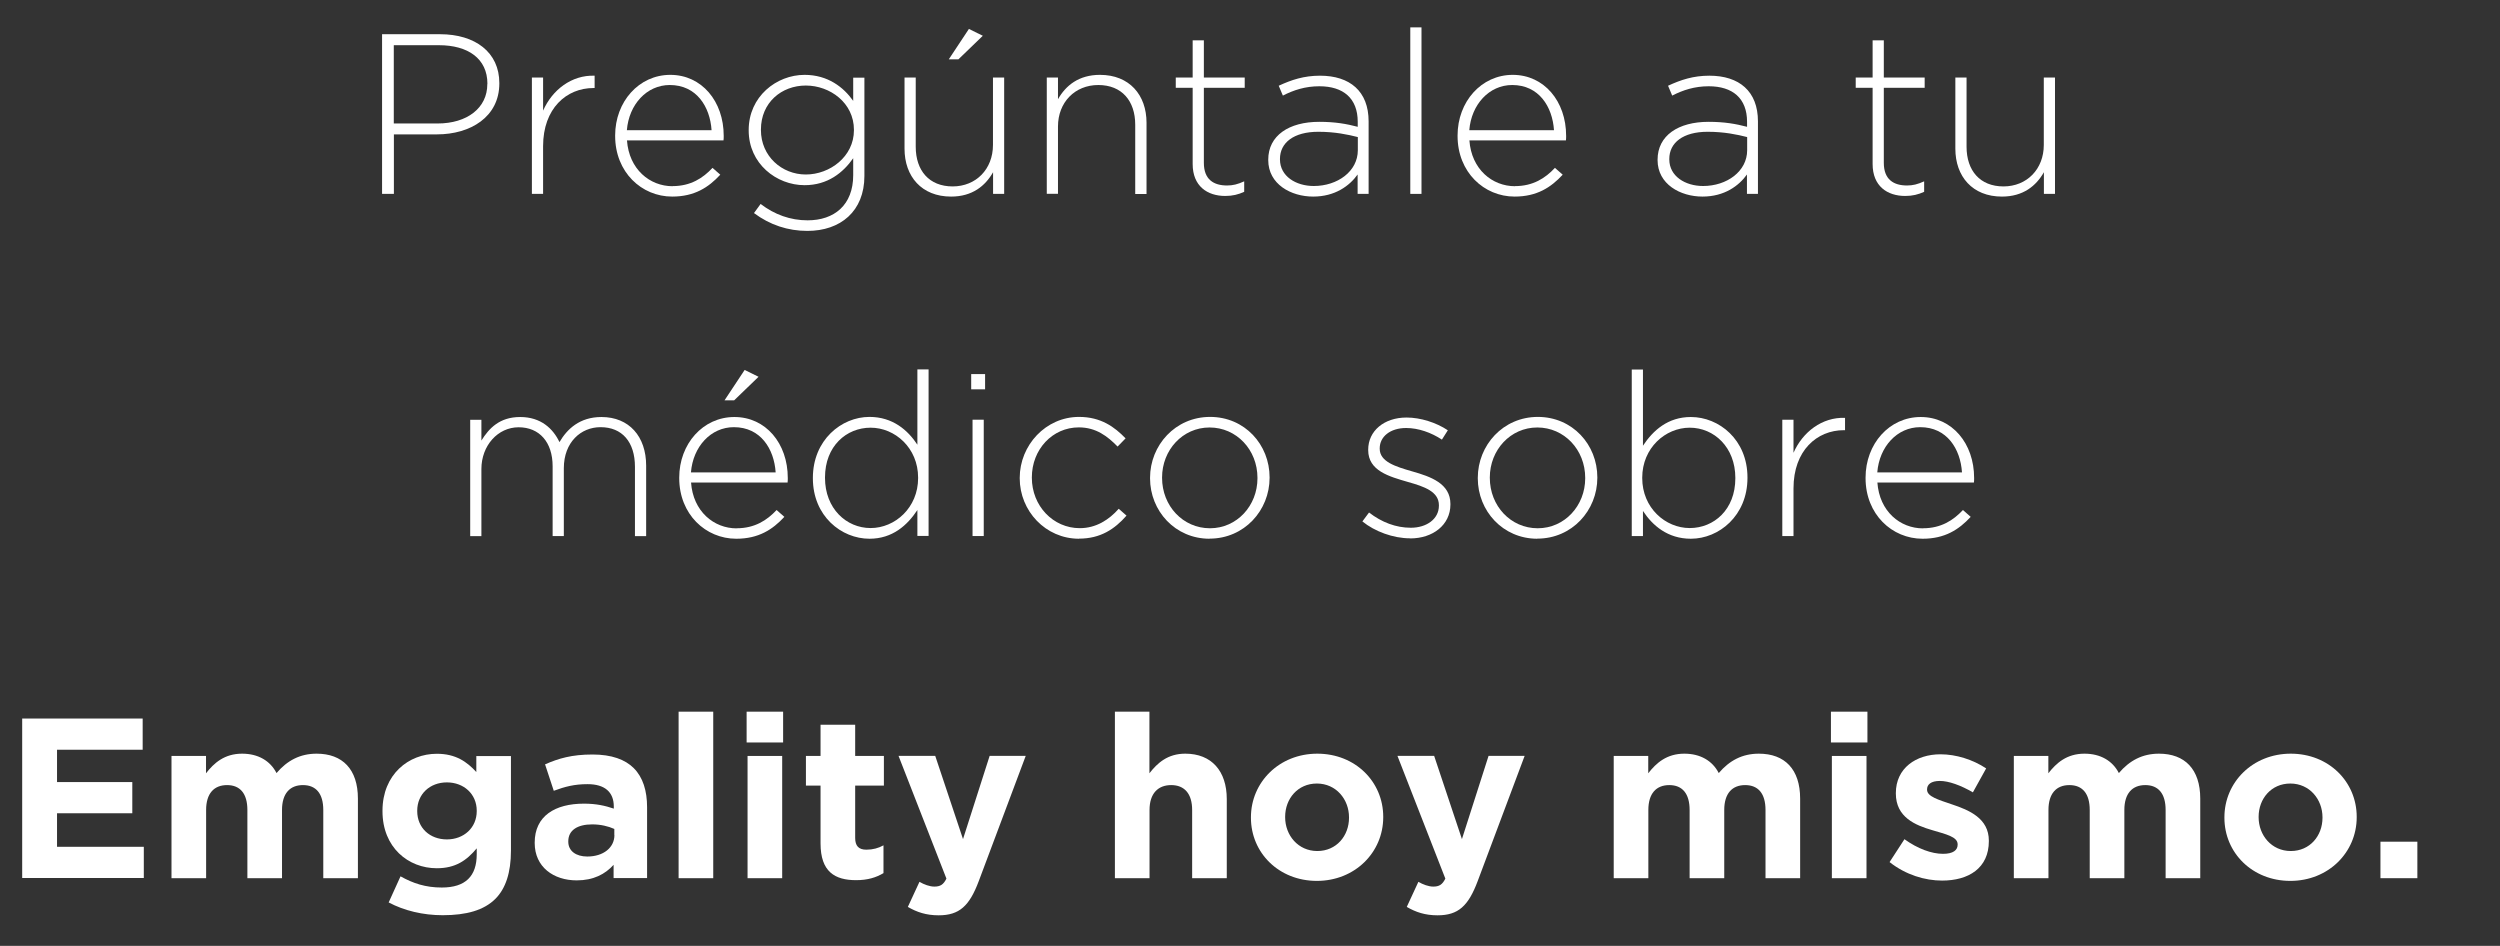 <?xml version="1.0" encoding="UTF-8"?><svg id="Layer_2" xmlns="http://www.w3.org/2000/svg" viewBox="0 0 241.12 91.23"><rect x="0" y="0" width="241.12" height="91.23" fill="#333333" stroke="none"/><defs><style>.cls-1{fill:#fff;}</style></defs><g id="Layer_2-2"><g><path class="cls-1" d="M42.15,12.96h-4.16v5.74h-1.14V3.3h5.59c3.39,0,5.72,1.74,5.72,4.71v.04c0,3.23-2.79,4.91-6.01,4.91Zm4.86-4.88c0-2.44-1.89-3.72-4.67-3.72h-4.36v7.55h4.22c2.86,0,4.8-1.5,4.8-3.79v-.04Z"/><path class="cls-1" d="M57.24,8.49c-2.6,0-4.86,1.96-4.86,5.61v4.6h-1.08V7.48h1.08v3.19c.88-2,2.75-3.45,4.97-3.37v1.19h-.11Z"/><path class="cls-1" d="M64.87,17.95c1.74,0,2.93-.77,3.85-1.76l.75,.66c-1.14,1.23-2.49,2.11-4.64,2.11-2.95,0-5.5-2.35-5.5-5.85v-.04c0-3.26,2.29-5.85,5.32-5.85s5.15,2.55,5.15,5.88v.04c0,.15,0,.22-.02,.4h-9.31c.2,2.79,2.2,4.42,4.4,4.42Zm3.76-5.39c-.15-2.27-1.45-4.36-4.03-4.36-2.22,0-3.94,1.87-4.14,4.36h8.16Z"/><path class="cls-1" d="M77.87,22.27c-1.87,0-3.61-.57-5.15-1.72l.64-.88c1.34,1.03,2.88,1.58,4.53,1.58,2.57,0,4.4-1.47,4.4-4.36v-1.63c-.97,1.39-2.46,2.6-4.69,2.6-2.71,0-5.39-2.07-5.39-5.28v-.04c0-3.23,2.68-5.32,5.39-5.32,2.24,0,3.76,1.19,4.69,2.51v-2.24h1.08v9.48c0,3.41-2.31,5.3-5.5,5.3Zm4.49-9.75c0-2.6-2.31-4.27-4.64-4.27s-4.33,1.63-4.33,4.25v.04c0,2.53,2.02,4.29,4.33,4.29s4.64-1.72,4.64-4.27v-.04Z"/><path class="cls-1" d="M95.78,18.7v-2.09c-.75,1.32-2,2.35-4.05,2.35-2.84,0-4.49-1.94-4.49-4.62V7.48h1.08v6.67c0,2.31,1.3,3.83,3.56,3.83s3.89-1.67,3.89-4V7.48h1.08v11.22h-1.08Zm-4.27-12.98l1.94-2.93,1.34,.66-2.35,2.27h-.92Z"/><path class="cls-1" d="M109.49,18.7v-6.67c0-2.31-1.3-3.83-3.56-3.83s-3.89,1.67-3.89,4v6.49h-1.08V7.48h1.08v2.09c.75-1.32,2-2.35,4.05-2.35,2.84,0,4.49,1.94,4.49,4.62v6.87h-1.08Z"/><path class="cls-1" d="M118.18,18.9c-1.74,0-3.15-.95-3.15-3.08v-7.35h-1.63v-.99h1.63V3.89h1.08v3.59h3.94v.99h-3.94v7.24c0,1.61,.95,2.18,2.24,2.18,.55,0,1.01-.11,1.65-.4v1.01c-.57,.26-1.12,.4-1.83,.4Z"/><path class="cls-1" d="M130.94,18.7v-1.87c-.77,1.08-2.16,2.13-4.29,2.13s-4.33-1.19-4.33-3.52v-.04c0-2.33,2-3.65,4.91-3.65,1.56,0,2.64,.2,3.72,.48v-.48c0-2.27-1.39-3.43-3.7-3.43-1.36,0-2.49,.37-3.52,.9l-.4-.95c1.23-.57,2.44-.97,3.98-.97,2.88,0,4.69,1.5,4.69,4.4v7h-1.06Zm.02-5.48c-.95-.24-2.2-.51-3.81-.51-2.38,0-3.7,1.06-3.7,2.62v.04c0,1.63,1.54,2.57,3.26,2.57,2.29,0,4.25-1.41,4.25-3.45v-1.28Z"/><path class="cls-1" d="M136.02,18.7V2.64h1.08V18.7h-1.08Z"/><path class="cls-1" d="M146.12,17.95c1.74,0,2.93-.77,3.85-1.76l.75,.66c-1.14,1.23-2.49,2.11-4.64,2.11-2.95,0-5.5-2.35-5.5-5.85v-.04c0-3.26,2.29-5.85,5.32-5.85s5.15,2.55,5.15,5.88v.04c0,.15,0,.22-.02,.4h-9.31c.2,2.79,2.2,4.42,4.4,4.42Zm3.76-5.39c-.15-2.27-1.45-4.36-4.03-4.36-2.22,0-3.94,1.87-4.14,4.36h8.16Z"/><path class="cls-1" d="M168.49,18.7v-1.87c-.77,1.08-2.16,2.13-4.29,2.13s-4.33-1.19-4.33-3.52v-.04c0-2.33,2-3.65,4.91-3.65,1.56,0,2.64,.2,3.72,.48v-.48c0-2.27-1.39-3.43-3.7-3.43-1.36,0-2.49,.37-3.52,.9l-.4-.95c1.23-.57,2.44-.97,3.98-.97,2.88,0,4.69,1.5,4.69,4.4v7h-1.06Zm.02-5.48c-.95-.24-2.2-.51-3.81-.51-2.38,0-3.7,1.06-3.7,2.62v.04c0,1.63,1.54,2.57,3.26,2.57,2.29,0,4.25-1.41,4.25-3.45v-1.28Z"/><path class="cls-1" d="M183.76,18.9c-1.74,0-3.15-.95-3.15-3.08v-7.35h-1.63v-.99h1.63V3.89h1.08v3.59h3.94v.99h-3.94v7.24c0,1.61,.95,2.18,2.24,2.18,.55,0,1.01-.11,1.65-.4v1.01c-.57,.26-1.12,.4-1.83,.4Z"/><path class="cls-1" d="M197.13,18.7v-2.09c-.75,1.32-2,2.35-4.05,2.35-2.84,0-4.49-1.94-4.49-4.62V7.48h1.08v6.67c0,2.31,1.3,3.83,3.56,3.83s3.89-1.67,3.89-4V7.48h1.08v11.22h-1.08Z"/><path class="cls-1" d="M61.24,51.7v-6.67c0-2.42-1.25-3.83-3.32-3.83-1.89,0-3.54,1.45-3.54,3.96v6.54h-1.08v-6.73c0-2.33-1.28-3.76-3.28-3.76s-3.59,1.76-3.59,4.03v6.47h-1.08v-11.22h1.08v2c.73-1.17,1.74-2.27,3.74-2.27s3.17,1.12,3.79,2.42c.73-1.25,1.94-2.42,4.05-2.42,2.66,0,4.31,1.87,4.31,4.69v6.8h-1.08Z"/><path class="cls-1" d="M71.05,50.95c1.74,0,2.93-.77,3.85-1.76l.75,.66c-1.14,1.23-2.49,2.11-4.64,2.11-2.95,0-5.5-2.35-5.5-5.85v-.04c0-3.26,2.29-5.85,5.32-5.85s5.15,2.55,5.15,5.88v.04c0,.15,0,.22-.02,.4h-9.31c.2,2.79,2.2,4.42,4.4,4.42Zm3.76-5.39c-.15-2.27-1.45-4.36-4.03-4.36-2.22,0-3.94,1.87-4.14,4.36h8.16Zm-4.93-6.95l1.94-2.93,1.34,.66-2.35,2.27h-.92Z"/><path class="cls-1" d="M88.48,51.7v-2.51c-.97,1.47-2.4,2.77-4.62,2.77-2.71,0-5.46-2.18-5.46-5.83v-.04c0-3.65,2.75-5.88,5.46-5.88,2.24,0,3.7,1.28,4.62,2.68v-7.26h1.08v16.06h-1.08Zm.07-5.63c0-2.88-2.24-4.82-4.58-4.82s-4.4,1.78-4.4,4.8v.04c0,2.95,2.05,4.84,4.4,4.84s4.58-1.96,4.58-4.82v-.04Z"/><path class="cls-1" d="M93.67,37.55v-1.47h1.34v1.47h-1.34Zm.13,14.15v-11.22h1.08v11.22h-1.08Z"/><path class="cls-1" d="M104.07,51.96c-3.23,0-5.72-2.68-5.72-5.83v-.04c0-3.15,2.51-5.88,5.72-5.88,2.11,0,3.43,.97,4.49,2.07l-.77,.79c-.97-.99-2.07-1.85-3.74-1.85-2.55,0-4.53,2.13-4.53,4.82v.04c0,2.71,2.05,4.86,4.62,4.86,1.58,0,2.82-.81,3.76-1.87l.75,.66c-1.14,1.3-2.51,2.22-4.58,2.22Z"/><path class="cls-1" d="M116.66,51.96c-3.32,0-5.74-2.68-5.74-5.83v-.04c0-3.15,2.44-5.88,5.79-5.88s5.74,2.68,5.74,5.83v.04c0,3.15-2.44,5.87-5.79,5.87Zm4.62-5.87c0-2.71-2.02-4.86-4.62-4.86s-4.58,2.18-4.58,4.82v.04c0,2.71,2.02,4.86,4.62,4.86s4.58-2.18,4.58-4.82v-.04Z"/><path class="cls-1" d="M136,51.92c-1.63,0-3.41-.66-4.6-1.63l.64-.86c1.23,.95,2.6,1.47,4.03,1.47,1.52,0,2.71-.84,2.71-2.13v-.04c0-1.32-1.41-1.8-2.97-2.24-1.83-.53-3.85-1.08-3.85-3.08v-.04c0-1.8,1.52-3.1,3.7-3.1,1.34,0,2.86,.48,3.98,1.23l-.57,.9c-1.03-.68-2.27-1.12-3.45-1.12-1.54,0-2.55,.84-2.55,1.96v.04c0,1.25,1.52,1.72,3.12,2.18,1.8,.51,3.7,1.17,3.7,3.15v.04c0,2-1.72,3.28-3.87,3.28Z"/><path class="cls-1" d="M148.27,51.96c-3.32,0-5.74-2.68-5.74-5.83v-.04c0-3.15,2.44-5.88,5.79-5.88s5.74,2.68,5.74,5.83v.04c0,3.15-2.44,5.87-5.79,5.87Zm4.62-5.87c0-2.71-2.02-4.86-4.62-4.86s-4.58,2.18-4.58,4.82v.04c0,2.71,2.02,4.86,4.62,4.86s4.58-2.18,4.58-4.82v-.04Z"/><path class="cls-1" d="M163.08,51.96c-2.24,0-3.7-1.28-4.62-2.68v2.42h-1.08v-16.06h1.08v7.35c.97-1.47,2.4-2.77,4.62-2.77,2.71,0,5.46,2.18,5.46,5.83v.04c0,3.65-2.75,5.87-5.46,5.87Zm4.29-5.87c0-2.95-2.05-4.84-4.4-4.84s-4.58,1.96-4.58,4.82v.04c0,2.88,2.24,4.82,4.58,4.82s4.4-1.78,4.4-4.8v-.04Z"/><path class="cls-1" d="M177.84,41.49c-2.6,0-4.86,1.96-4.86,5.61v4.6h-1.08v-11.22h1.08v3.19c.88-2,2.75-3.45,4.97-3.37v1.19h-.11Z"/><path class="cls-1" d="M185.47,50.95c1.74,0,2.93-.77,3.85-1.76l.75,.66c-1.14,1.23-2.49,2.11-4.64,2.11-2.95,0-5.5-2.35-5.5-5.85v-.04c0-3.26,2.29-5.85,5.32-5.85s5.15,2.55,5.15,5.88v.04c0,.15,0,.22-.02,.4h-9.31c.2,2.79,2.2,4.42,4.4,4.42Zm3.76-5.39c-.15-2.27-1.45-4.36-4.03-4.36-2.22,0-3.94,1.87-4.14,4.36h8.16Z"/><path class="cls-1" d="M2.14,69.3H13.76v3.01H5.5v3.12h7.26v3.01H5.5v3.23H13.87v3.01H2.14v-15.4Z"/><path class="cls-1" d="M16.53,72.91h3.34v1.67c.77-.99,1.78-1.89,3.48-1.89,1.54,0,2.71,.68,3.32,1.87,1.03-1.21,2.27-1.87,3.87-1.87,2.49,0,3.98,1.5,3.98,4.33v7.68h-3.34v-6.58c0-1.58-.7-2.4-1.96-2.4s-2.02,.81-2.02,2.4v6.58h-3.34v-6.58c0-1.58-.7-2.4-1.96-2.4s-2.02,.81-2.02,2.4v6.58h-3.34v-11.79Z"/><path class="cls-1" d="M37.49,87.03l1.14-2.51c1.21,.68,2.42,1.08,3.98,1.08,2.29,0,3.37-1.1,3.37-3.21v-.57c-.99,1.19-2.07,1.92-3.85,1.92-2.75,0-5.24-2-5.24-5.5v-.04c0-3.52,2.53-5.5,5.24-5.5,1.83,0,2.9,.77,3.81,1.76v-1.54h3.34v9.13c0,2.11-.51,3.65-1.5,4.64-1.1,1.1-2.79,1.58-5.08,1.58-1.91,0-3.72-.44-5.21-1.23Zm8.49-8.8v-.04c0-1.61-1.25-2.73-2.88-2.73s-2.86,1.12-2.86,2.73v.04c0,1.63,1.23,2.73,2.86,2.73s2.88-1.12,2.88-2.73Z"/><path class="cls-1" d="M51.57,81.31v-.04c0-2.57,1.96-3.76,4.75-3.76,1.19,0,2.05,.2,2.88,.48v-.2c0-1.39-.86-2.16-2.53-2.16-1.28,0-2.18,.24-3.26,.64l-.84-2.55c1.3-.57,2.57-.95,4.58-.95,1.83,0,3.15,.48,3.98,1.32,.88,.88,1.28,2.18,1.28,3.76v6.84h-3.23v-1.28c-.81,.9-1.94,1.5-3.56,1.5-2.22,0-4.05-1.28-4.05-3.61Zm7.68-.77v-.59c-.57-.26-1.32-.44-2.13-.44-1.43,0-2.31,.57-2.31,1.63v.04c0,.9,.75,1.43,1.83,1.43,1.56,0,2.62-.86,2.62-2.07Z"/><path class="cls-1" d="M65.45,68.64h3.34v16.06h-3.34v-16.06Z"/><path class="cls-1" d="M72.01,68.64h3.52v2.97h-3.52v-2.97Zm.09,4.27h3.34v11.79h-3.34v-11.79Z"/><path class="cls-1" d="M79.14,81.36v-5.59h-1.41v-2.86h1.41v-3.01h3.34v3.01h2.77v2.86h-2.77v5.04c0,.77,.33,1.14,1.08,1.14,.62,0,1.17-.15,1.65-.42v2.68c-.7,.42-1.52,.68-2.64,.68-2.05,0-3.43-.81-3.43-3.54Z"/><path class="cls-1" d="M87.56,87.47l1.12-2.42c.44,.26,.99,.46,1.43,.46,.57,0,.88-.18,1.17-.77l-4.62-11.84h3.54l2.68,8.03,2.57-8.03h3.48l-4.53,12.08c-.9,2.4-1.87,3.3-3.87,3.3-1.21,0-2.11-.31-2.97-.81Z"/><path class="cls-1" d="M107.52,68.64h3.34v5.94c.77-.99,1.76-1.89,3.46-1.89,2.53,0,4,1.67,4,4.38v7.63h-3.34v-6.58c0-1.58-.75-2.4-2.02-2.4s-2.09,.81-2.09,2.4v6.58h-3.34v-16.06Z"/><path class="cls-1" d="M120.65,78.87v-.04c0-3.39,2.73-6.14,6.4-6.14s6.36,2.71,6.36,6.09v.04c0,3.39-2.73,6.14-6.4,6.14s-6.36-2.71-6.36-6.09Zm9.46,0v-.04c0-1.74-1.25-3.26-3.1-3.26s-3.06,1.47-3.06,3.21v.04c0,1.74,1.25,3.26,3.1,3.26s3.06-1.47,3.06-3.21Z"/><path class="cls-1" d="M135.68,87.47l1.12-2.42c.44,.26,.99,.46,1.43,.46,.57,0,.88-.18,1.17-.77l-4.62-11.84h3.54l2.68,8.03,2.57-8.03h3.48l-4.53,12.08c-.9,2.4-1.87,3.3-3.87,3.3-1.21,0-2.11-.31-2.97-.81Z"/><path class="cls-1" d="M155.63,72.91h3.34v1.67c.77-.99,1.78-1.89,3.48-1.89,1.54,0,2.71,.68,3.32,1.87,1.03-1.21,2.27-1.87,3.87-1.87,2.49,0,3.98,1.5,3.98,4.33v7.68h-3.34v-6.58c0-1.58-.7-2.4-1.96-2.4s-2.02,.81-2.02,2.4v6.58h-3.34v-6.58c0-1.58-.7-2.4-1.96-2.4s-2.02,.81-2.02,2.4v6.58h-3.34v-11.79Z"/><path class="cls-1" d="M176.59,68.64h3.52v2.97h-3.52v-2.97Zm.09,4.27h3.34v11.79h-3.34v-11.79Z"/><path class="cls-1" d="M182.25,83.14l1.43-2.2c1.28,.92,2.62,1.41,3.72,1.41,.97,0,1.41-.35,1.41-.88v-.04c0-.73-1.14-.97-2.44-1.36-1.65-.48-3.52-1.25-3.52-3.54v-.04c0-2.4,1.94-3.74,4.31-3.74,1.5,0,3.12,.51,4.4,1.36l-1.28,2.31c-1.17-.68-2.33-1.1-3.19-1.1s-1.23,.35-1.23,.81v.04c0,.66,1.12,.97,2.4,1.41,1.65,.55,3.56,1.34,3.56,3.5v.04c0,2.62-1.96,3.81-4.51,3.81-1.65,0-3.5-.55-5.06-1.78Z"/><path class="cls-1" d="M194.22,72.91h3.34v1.67c.77-.99,1.78-1.89,3.48-1.89,1.54,0,2.71,.68,3.32,1.87,1.03-1.21,2.27-1.87,3.87-1.87,2.49,0,3.98,1.5,3.98,4.33v7.68h-3.34v-6.58c0-1.58-.7-2.4-1.96-2.4s-2.02,.81-2.02,2.4v6.58h-3.34v-6.58c0-1.58-.7-2.4-1.96-2.4s-2.02,.81-2.02,2.4v6.58h-3.34v-11.79Z"/><path class="cls-1" d="M214.54,78.87v-.04c0-3.39,2.73-6.14,6.4-6.14s6.36,2.71,6.36,6.09v.04c0,3.39-2.73,6.14-6.4,6.14s-6.36-2.71-6.36-6.09Zm9.46,0v-.04c0-1.74-1.25-3.26-3.1-3.26s-3.06,1.47-3.06,3.21v.04c0,1.74,1.25,3.26,3.1,3.26s3.06-1.47,3.06-3.21Z"/><path class="cls-1" d="M229.59,81.18h3.56v3.52h-3.56v-3.52Z"/></g></g></svg>